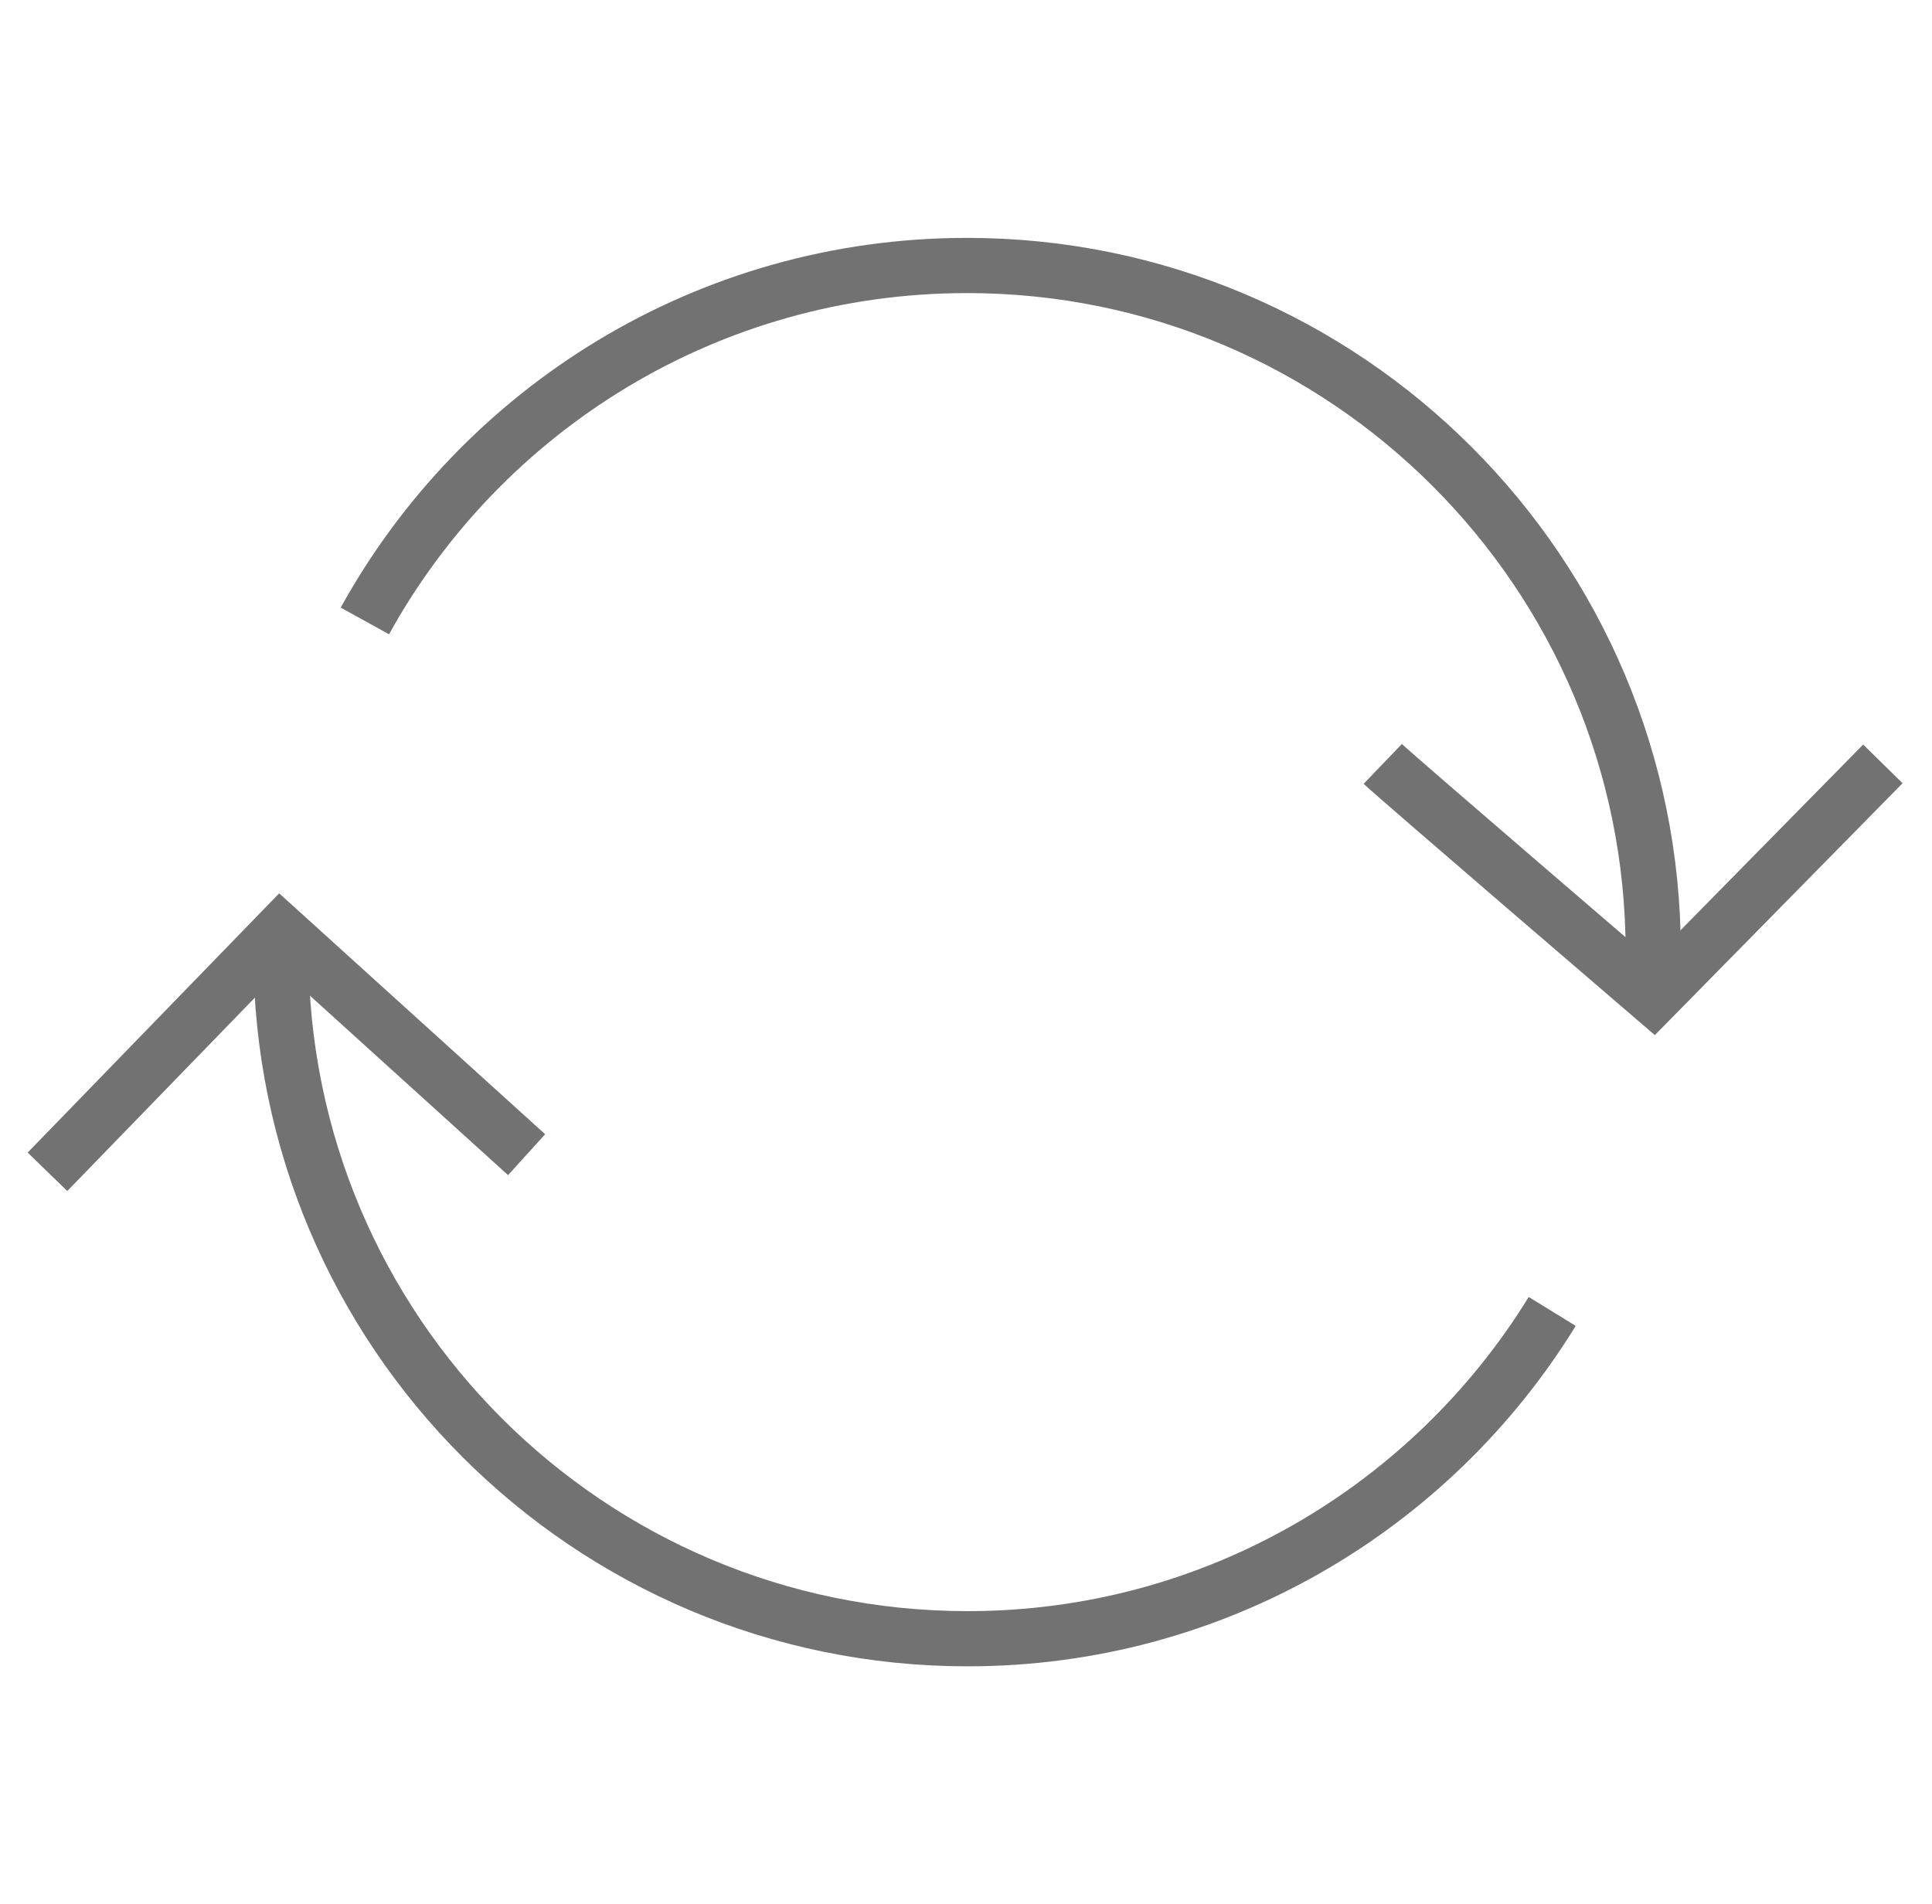 <?xml version="1.0" encoding="UTF-8"?>
<svg id="Layer_3" data-name="Layer 3" xmlns="http://www.w3.org/2000/svg" viewBox="0 0 35 34.5">
  <path d="M5.09,16.89c0,.12,0,.24,0,.36,0,6.87,5.57,12.44,12.44,12.44,4.47,0,8.4-2.37,10.59-5.93" style="fill: none; stroke: #727272; stroke-miterlimit: 10;"/>
  <path d="M6.61,11.25c2.12-3.84,6.21-6.44,10.91-6.44,6.86,0,12.43,5.57,12.43,12.44,0,.26,0,.52-.03.79" style="fill: none; stroke: #727272; stroke-miterlimit: 10;"/>
  <polyline points=".86 21.23 5.08 16.88 9.54 20.92" style="fill: none; stroke: #727272; stroke-miterlimit: 10;"/>
  <path d="M25.05,13.84c.25.24,4.9,4.23,4.9,4.23l4.16-4.23" style="fill: none; stroke: #727272; stroke-miterlimit: 10;"/>
</svg>